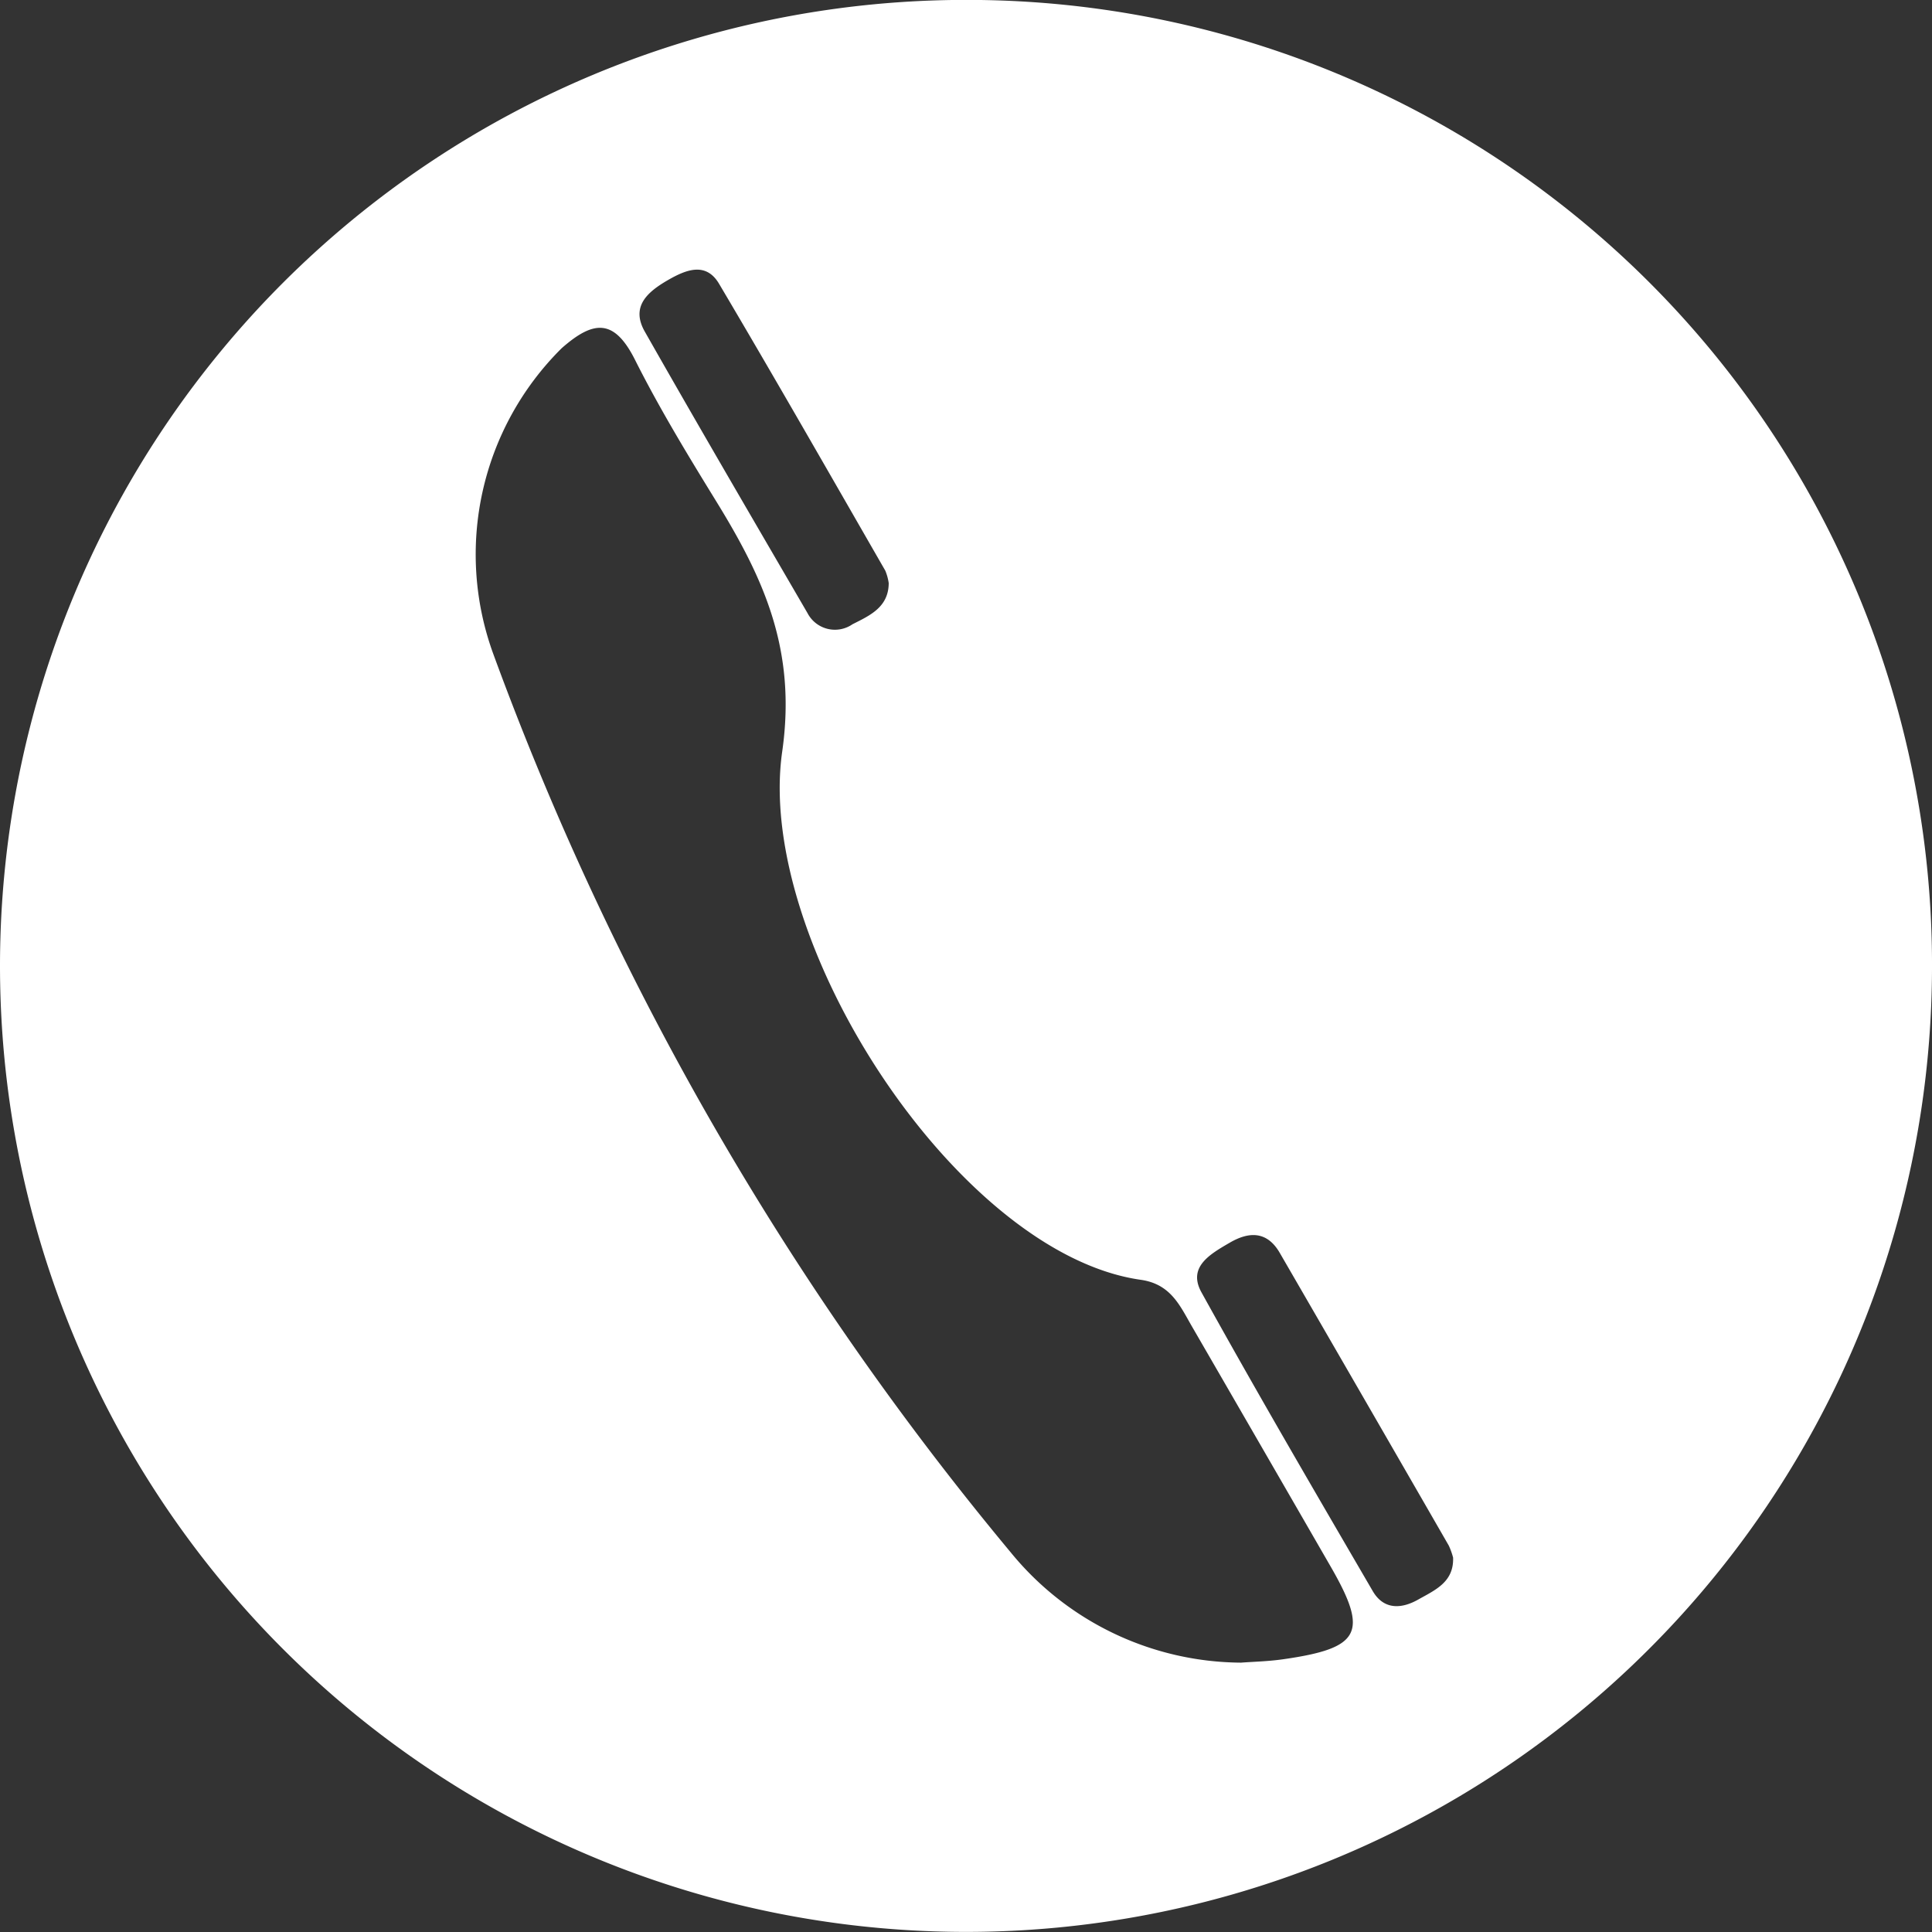<svg xmlns="http://www.w3.org/2000/svg" width="50" height="50" viewBox="0 0 50 50">
  <rect x="0" y="0" width="50" height="50" fill="#333333" stroke="none"/>
  <path id="btn_W_tel" d="M331.412,889.994A25,25,0,1,1,306.554,864.9,24.969,24.969,0,0,1,331.412,889.994Zm-17.881,17.937c.3-.023.7-.032,1.085-.087,2.01-.286,2.218-.69,1.24-2.388q-1.808-3.136-3.622-6.27c-.3-.527-.545-1.056-1.3-1.163-4.72-.67-9.985-8.733-9.279-13.667.378-2.644-.485-4.494-1.71-6.485-.735-1.194-1.467-2.4-2.095-3.649-.539-1.077-1.071-1.039-1.9-.31a7.513,7.513,0,0,0-1.767,7.927,78.585,78.585,0,0,0,13.382,23.233A7.749,7.749,0,0,0,313.531,907.931Zm5.488-2.714a1.816,1.816,0,0,0-.113-.316q-2.182-3.79-4.374-7.575c-.321-.554-.779-.563-1.291-.265s-1.1.629-.735,1.287c1.439,2.6,2.938,5.165,4.433,7.732.28.48.731.469,1.173.22S319.038,905.848,319.018,905.217Zm-14.607-25.225a1.339,1.339,0,0,0-.089-.322c-1.426-2.478-2.843-4.96-4.3-7.421-.34-.576-.852-.37-1.322-.1-.528.305-.974.683-.6,1.338,1.384,2.437,2.8,4.859,4.208,7.28a.8.8,0,0,0,1.165.291C303.92,880.832,304.409,880.619,304.412,879.992Z" transform="translate(-281.412 -864.902)" fill="#fff"/>
</svg>
